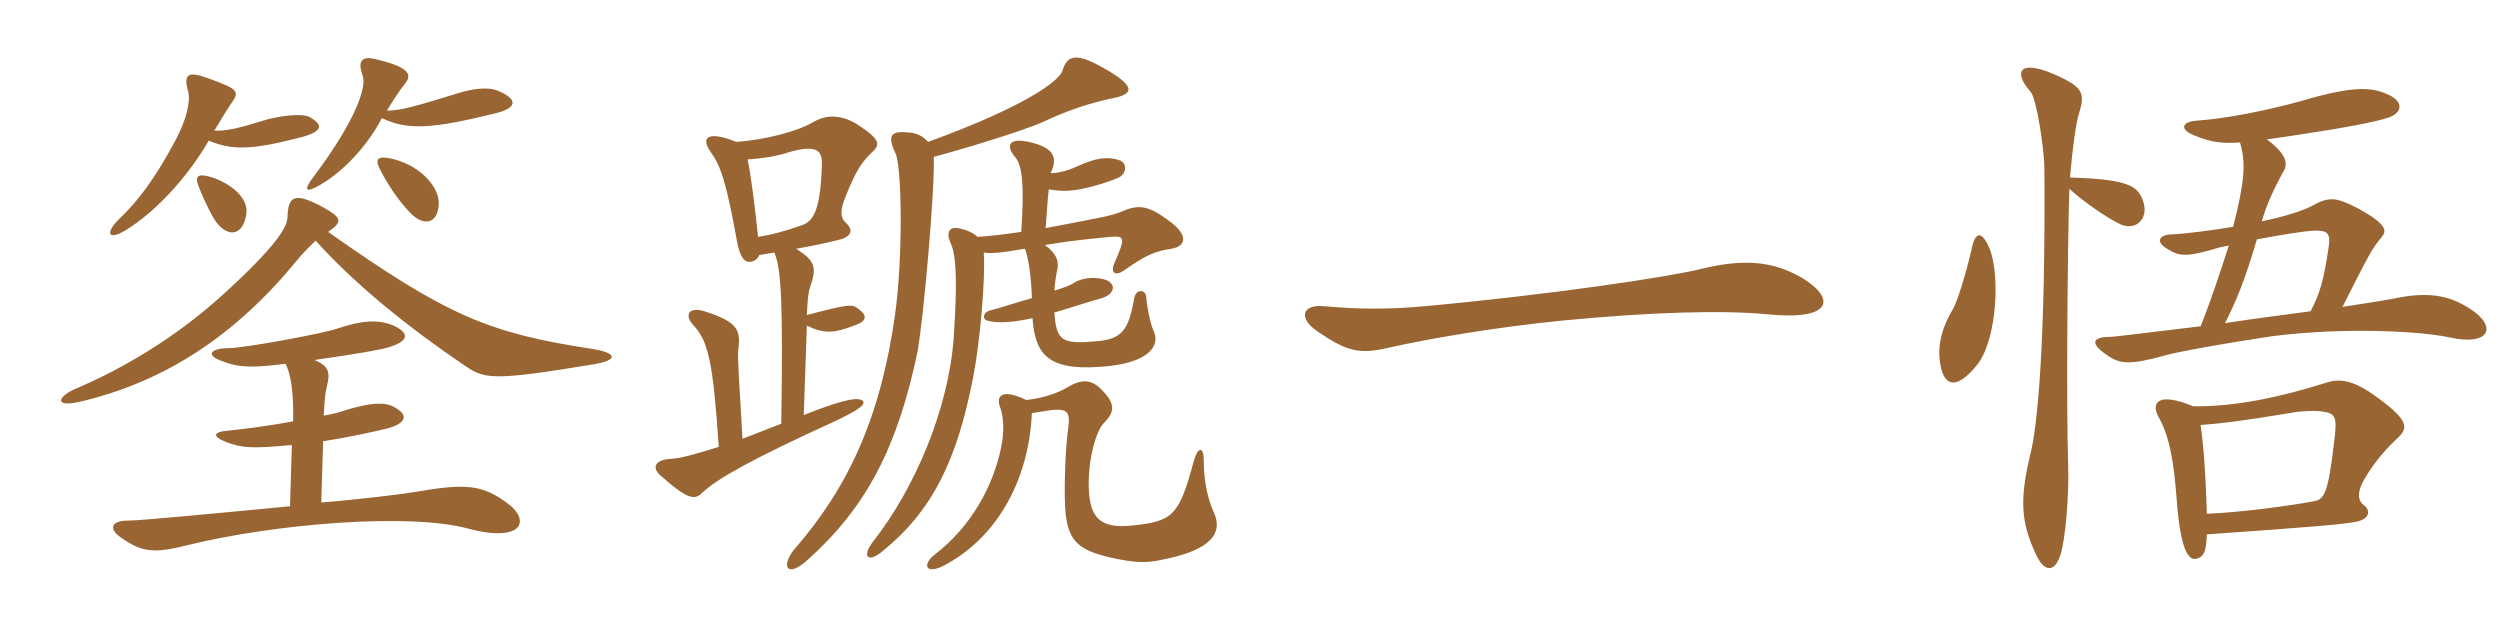 <svg xmlns="http://www.w3.org/2000/svg" xmlns:xlink="http://www.w3.org/1999/xlink" width="600" height="150"><path fill="#996633" padding="10" d="M119.40 21.75C117.30 20.85 113.70 21.15 109.50 22.50C99.75 25.50 96.15 26.55 92.85 26.55C94.20 24.30 96.15 21.30 97.20 20.10C99 17.85 98.25 16.05 89.70 14.10C86.85 13.50 85.80 14.70 87 18C88.20 21 84.90 29.55 75.45 42.15C72.90 45.45 73.05 46.50 76.50 44.55C81 42.15 87.60 36.15 91.65 28.35C97.95 31.35 103.80 30.90 119.10 27.15C124.35 25.80 124.20 23.70 119.40 21.75ZM74.25 28.05C72.45 27.15 67.05 27.75 63.15 28.95C57.45 30.75 54.15 31.50 51.45 31.35C52.65 29.40 54.30 26.55 55.35 25.05C57.60 21.90 57.30 21.45 50.25 18.90C45.15 16.95 43.95 17.70 45.15 21.90C45.75 24.30 44.85 28.50 42.15 33.60C37.35 42.60 33.15 48.30 28.50 52.65C25.20 55.95 25.95 57.75 30 55.35C37.20 51 45 42.60 50.10 33.75C55.80 36.15 60.60 36 72.60 32.85C77.40 31.50 77.70 30 74.25 28.05ZM105.30 48.60C105.30 45.15 101.40 40.05 94.65 38.25C90.60 37.20 90 38.10 91.05 40.35C92.70 43.80 95.55 48 98.10 50.70C101.55 54.60 105.30 53.85 105.30 48.60ZM59.10 51.45C59.70 48.15 56.55 44.70 51.45 42.75C47.40 41.40 46.65 42.15 47.70 44.85C49.05 48.30 51.15 52.50 52.20 53.70C55.20 57.15 58.35 56.25 59.10 51.45ZM142.35 87.45C148.80 86.40 147.90 84.60 141.90 83.70C117.30 79.95 107.25 75.75 78.75 55.65C82.20 53.25 82.35 52.35 77.10 49.50C70.80 46.20 69.15 46.95 69 52.05C69 54.45 66.30 59.10 53.40 70.80C42 81.15 29.40 88.50 18.15 93.30C13.65 95.25 13.05 97.80 19.05 96.45C39.60 91.65 56.40 80.55 71.10 62.70C72.75 60.60 74.85 58.65 75.75 57.75C85.20 68.25 97.80 78.45 111.75 87.90C116.40 91.05 118.80 91.35 142.35 87.45ZM121.35 120.45C115.65 116.40 111.75 115.95 99.75 118.05C97.20 118.50 86.55 119.85 77.10 120.60L77.55 105.90C83.40 105 89.55 103.65 92.70 102.90C97.35 101.70 98.25 99.75 94.80 97.80C92.25 96.30 88.80 96.75 83.55 98.25C81.75 98.85 80.25 99.30 77.70 99.75C77.85 96.60 78 94.50 78.45 92.70C79.20 89.70 79.20 87.90 75.45 86.40C85.95 84.90 91.95 83.85 93.60 83.25C98.25 81.75 98.10 79.95 94.80 78.30C90.90 76.50 86.70 76.95 81.30 78.75C77.55 80.10 58.35 83.55 55.05 83.55C50.25 83.55 49.35 85.35 53.40 86.70C57.15 88.20 60.45 88.35 68.55 87.30C69.75 89.85 70.50 93.75 70.35 101.10C64.20 102.30 57.75 103.05 54.75 103.35C51.15 103.65 50.85 104.70 54.15 106.05C58.20 107.55 60.30 107.70 70.05 106.80L69.60 121.50C52.35 123.15 33.75 124.95 30.60 124.95C26.70 124.95 26.10 126.90 28.80 128.85C34.05 132.60 36.90 132.90 45.15 130.80C66 125.70 98.25 123 112.50 126.90C125.55 130.35 127.65 124.80 121.35 120.45ZM181.95 56.85C181.05 48.60 180.15 41.40 179.40 38.25C182.55 38.10 186.60 37.50 189.60 36.45C195.60 34.80 197.40 35.85 197.25 39.45C196.95 49.80 195.45 52.95 192.60 54C188.40 55.50 184.95 56.40 181.95 56.85ZM187.50 101.70C184.05 103.05 182.40 103.65 178.20 105.30C177.45 93 177 85.20 177.15 84.30C177.75 79.50 177.60 77.40 169.05 74.70C165.15 73.50 164.10 75.75 166.65 78.30C169.95 82.05 171.15 86.85 172.50 107.25C166.80 109.05 163.35 109.95 161.40 110.10C156.90 110.25 156.45 112.35 158.55 114.15C165.30 120.15 166.80 120 168.60 118.20C172.35 114.75 180.30 110.25 200.70 100.95C206.25 98.25 207.60 97.20 207.15 96.30C206.40 95.40 203.85 95.25 192.90 99.60L193.65 78.15C197.70 80.10 199.95 80.10 205.35 78C207.90 77.10 208.35 75.75 205.95 74.10C204.60 72.90 203.40 73.05 193.65 75.60C193.80 72.15 193.95 70.35 194.40 69C196.05 64.20 195.75 62.70 191.10 59.70C194.55 59.10 198.15 58.35 201.15 57.60C204.45 56.85 204.90 55.20 202.95 53.40C201.60 52.20 201.60 50.25 203.10 46.80C205.35 41.10 206.85 38.85 209.25 36.60C211.35 34.65 211.35 33.45 205.50 29.70C201.45 27.30 198 27.60 195 29.40C191.40 31.50 183.60 33.60 176.70 34.05C169.65 31.20 168.15 33.15 170.55 36.45C172.95 39.75 174.30 43.65 176.85 57.75C177.45 61.50 178.65 62.85 179.70 62.85C180.90 62.85 181.80 62.25 182.25 61.20C183.90 60.90 185.10 60.75 185.85 60.60C187.50 64.50 187.95 72.60 187.50 101.70ZM224.10 37.65C231.45 35.70 245.70 31.35 250.35 29.25C256.35 26.40 262.05 24.60 267.15 23.55C272.55 22.50 272.70 20.40 262.95 15.30C258.15 12.90 256.05 13.35 255 16.95C254.10 19.65 245.40 25.80 222.75 34.05C221.55 32.70 220.05 31.95 218.25 31.80C213.75 31.35 212.85 32.40 214.95 36.90C216.45 40.20 216.75 61.65 214.80 75.60C211.35 99.90 203.85 116.70 190.50 132C187.35 136.05 189 138.75 193.80 134.40C208.05 121.65 215.40 107.25 220.20 84.45C221.70 75.90 224.40 45.45 224.10 37.65ZM247.65 99.15C249.60 98.85 251.40 98.55 252.45 98.40C256.05 98.10 256.95 98.70 256.35 102.90C255.60 108.45 255.30 118.95 255.75 123.30C256.50 129.90 258.90 132.15 267.15 133.95C271.50 134.85 274.50 135.30 278.55 134.40C291.45 132 293.25 127.50 291.45 123.30C290.10 120.30 288.90 116.25 288.90 110.40C288.90 107.25 287.55 106.95 286.50 110.70C282.90 124.05 281.40 125.10 271.50 126.15C264 126.90 261.45 124.20 261.30 116.85C261.15 110.40 262.95 103.20 265.20 101.25C267.75 98.55 267.60 96.60 263.85 93C261.45 90.90 259.20 91.20 256.35 92.85C253.95 94.35 250.35 95.55 246.30 96C240.75 93.30 238.95 94.80 240 97.65C240.90 100.05 241.05 103.50 240.30 107.25C238.35 116.85 232.95 126.45 224.40 133.05C221.25 135.45 222.15 137.85 226.20 135.90C238.65 129.60 246.90 115.95 247.65 99.15ZM250.95 54.75C251.25 51.30 251.40 48 251.70 45.45C254.40 45.90 256.05 45.90 258.15 45.60C261 45.15 265.50 43.95 268.50 42.60C270.45 41.70 270.60 39 268.50 38.40C265.65 37.50 262.80 37.95 258.60 39.90C255.90 41.10 253.95 41.55 252.15 41.55C253.95 37.80 252.90 35.55 247.50 34.20C242.25 32.85 241.20 34.80 243.60 37.65C245.40 39.75 245.85 44.55 245.10 55.65C241.05 56.25 237.30 56.70 234.60 56.85C233.70 55.95 232.05 55.20 230.55 54.90C227.85 54.15 226.95 55.65 228.15 58.35C229.50 61.20 229.80 67.50 228.90 80.85C227.70 98.25 219.45 117.30 209.70 129.75C206.70 133.50 208.20 135.30 211.80 132.30C223.80 122.55 229.65 110.55 233.55 90.60C235.20 82.20 236.55 66.75 236.10 60.60C237.75 60.90 239.70 60.75 246 59.70C246.75 61.65 247.50 66.15 247.65 71.55C242.40 73.05 240.45 73.80 237.45 74.55C235.95 75 235.65 76.65 237 76.95C239.10 77.55 242.55 77.55 247.80 76.35C248.40 84.60 251.10 88.95 263.85 88.05C276.30 87.30 278.40 82.65 276.90 79.50C276 77.55 275.25 73.50 275.10 71.25C274.95 69.45 272.70 69.30 272.25 71.40C270.90 79.05 269.40 81.45 263.10 81.90C255 82.65 253.50 81.90 253.05 75C257.25 73.80 261.60 72.30 264.45 71.55C267.60 70.50 267.90 68.25 265.50 67.20C263.25 66.45 260.25 66.45 257.85 67.80C257.10 68.40 255.45 69 253.05 69.75C253.20 67.50 253.50 65.85 253.80 64.50C254.10 62.40 253.50 60.90 250.80 58.80C254.70 58.20 256.95 57.75 266.40 56.85C270 56.55 270.15 57 267.45 63.15C266.40 65.55 267.75 66.30 269.70 64.95C274.80 61.35 277.05 60.30 281.10 59.70C284.85 59.10 285.15 56.25 280.50 52.95C275.85 49.50 273.45 48.90 269.40 50.70C266.55 51.90 264.15 52.20 250.95 54.75ZM432.60 66.75C425.40 62.55 418.35 62.10 408.45 64.50C400.65 66.45 372.75 70.65 341.85 73.50C333.90 74.25 325.80 74.25 318 73.50C312.45 72.90 311.40 76.35 316.35 79.65C323.25 84.30 326.10 85.05 332.85 83.55C343.35 81.15 359.70 78.45 374.85 76.95C396.45 74.85 413.85 74.40 424.35 75.45C439.50 76.95 440.85 71.85 432.60 66.75ZM592.80 74.10C587.70 70.80 582.60 69.90 574.35 71.70C572.70 72 568.20 72.75 562.20 73.65C568.65 60.90 569.25 59.70 571.65 56.85C572.85 55.35 572.85 53.85 566.10 50.10C560.55 47.25 559.05 47.10 554.70 49.50C552.75 50.55 548.10 52.05 542.85 53.10C543.90 49.20 545.85 45.15 547.80 41.55C549 39.75 549.45 37.50 544.05 33.45C546.15 33.15 548.40 32.85 551.25 32.40C563.25 30.60 570.15 29.25 573.30 28.20C576.75 27 576.90 24.15 572.70 22.50C568.95 20.85 564.30 20.70 552.60 24.15C543.45 26.70 533.85 28.50 527.25 28.95C523.35 29.25 523.05 31.20 527.10 32.70C530.70 34.05 532.80 34.50 537.60 34.20C539.10 39.15 538.65 43.80 535.95 54.45C530.25 55.35 524.70 56.10 521.10 56.25C517.95 56.40 517.35 58.20 520.35 59.85C523.05 61.50 524.70 61.80 532.65 59.40C533.10 59.25 534 59.10 534.90 58.95C533.10 64.65 530.55 72.30 528.15 78.30C516.75 79.65 507.45 80.85 506.40 80.85C502.05 80.85 501.60 82.50 505.65 85.20C508.80 87.45 511.20 87.60 519.45 85.35C522.45 84.45 534.15 82.35 545.25 80.70C562.80 78.45 581.25 79.50 588 81C597.45 83.10 599.55 78.45 592.80 74.10ZM477.45 59.55C475.65 55.35 474 55.35 473.10 60.15C472.20 64.20 469.95 72 468.75 74.10C465.45 79.65 464.85 84.15 465.90 88.50C466.95 92.70 469.80 93.45 474.60 87.45C479.40 81.15 480 65.55 477.45 59.55ZM514.20 47.85C512.85 44.70 511.05 43.05 496.80 42.60C497.40 35.40 498.30 29.25 498.90 27.45C500.40 22.50 500.25 21 493.05 17.85C484.80 14.25 483 17.10 487.35 22.05C488.70 23.40 490.65 35.70 490.65 40.50C490.95 82.20 489 102.75 487.20 109.35C484.65 120.15 485.10 125.40 488.55 132.90C490.65 137.55 493.20 137.40 494.55 133.05C495.60 129.75 496.65 119.25 496.35 111C495.90 98.70 496.20 58.65 496.65 45.30C499.65 48.15 505.95 52.50 508.95 53.85C512.70 55.50 516 52.35 514.20 47.85ZM575.55 105C578.10 102.60 578.25 100.65 568.65 94.05C564.75 91.50 561.60 90.75 558.45 91.80C547.05 95.40 536.25 97.65 526.35 97.50C518.40 94.20 516.15 96.30 517.95 99.90C520.65 104.55 521.70 110.40 522.45 120.45C523.35 132.15 525.30 134.55 527.10 134.10C528.90 133.65 529.50 132.45 529.65 128.25C555.30 126.45 562.05 125.85 565.35 125.25C568.65 124.65 569.10 122.55 567.30 121.20C565.80 120.15 565.65 117.90 567.60 114.75C570.15 110.40 573.30 107.10 575.55 105ZM558.90 59.10C557.70 67.35 556.80 70.35 554.55 74.70C547.95 75.60 540.75 76.50 534 77.55C536.55 72.60 538.80 67.20 541.65 57.45C547.20 56.40 553.65 55.35 555.60 55.35C558.45 55.35 559.35 55.80 558.90 59.10ZM560.25 105.60C558.75 118.50 557.85 119.85 555.30 120.30C549.90 121.35 537.60 123 529.65 123.30C529.35 113.40 528.90 107.55 528.15 102C532.65 101.70 538.65 100.95 549.45 99.15C552.75 98.55 555.45 98.55 556.80 98.70C560.40 99.15 561 99.60 560.25 105.60Z"/></svg>